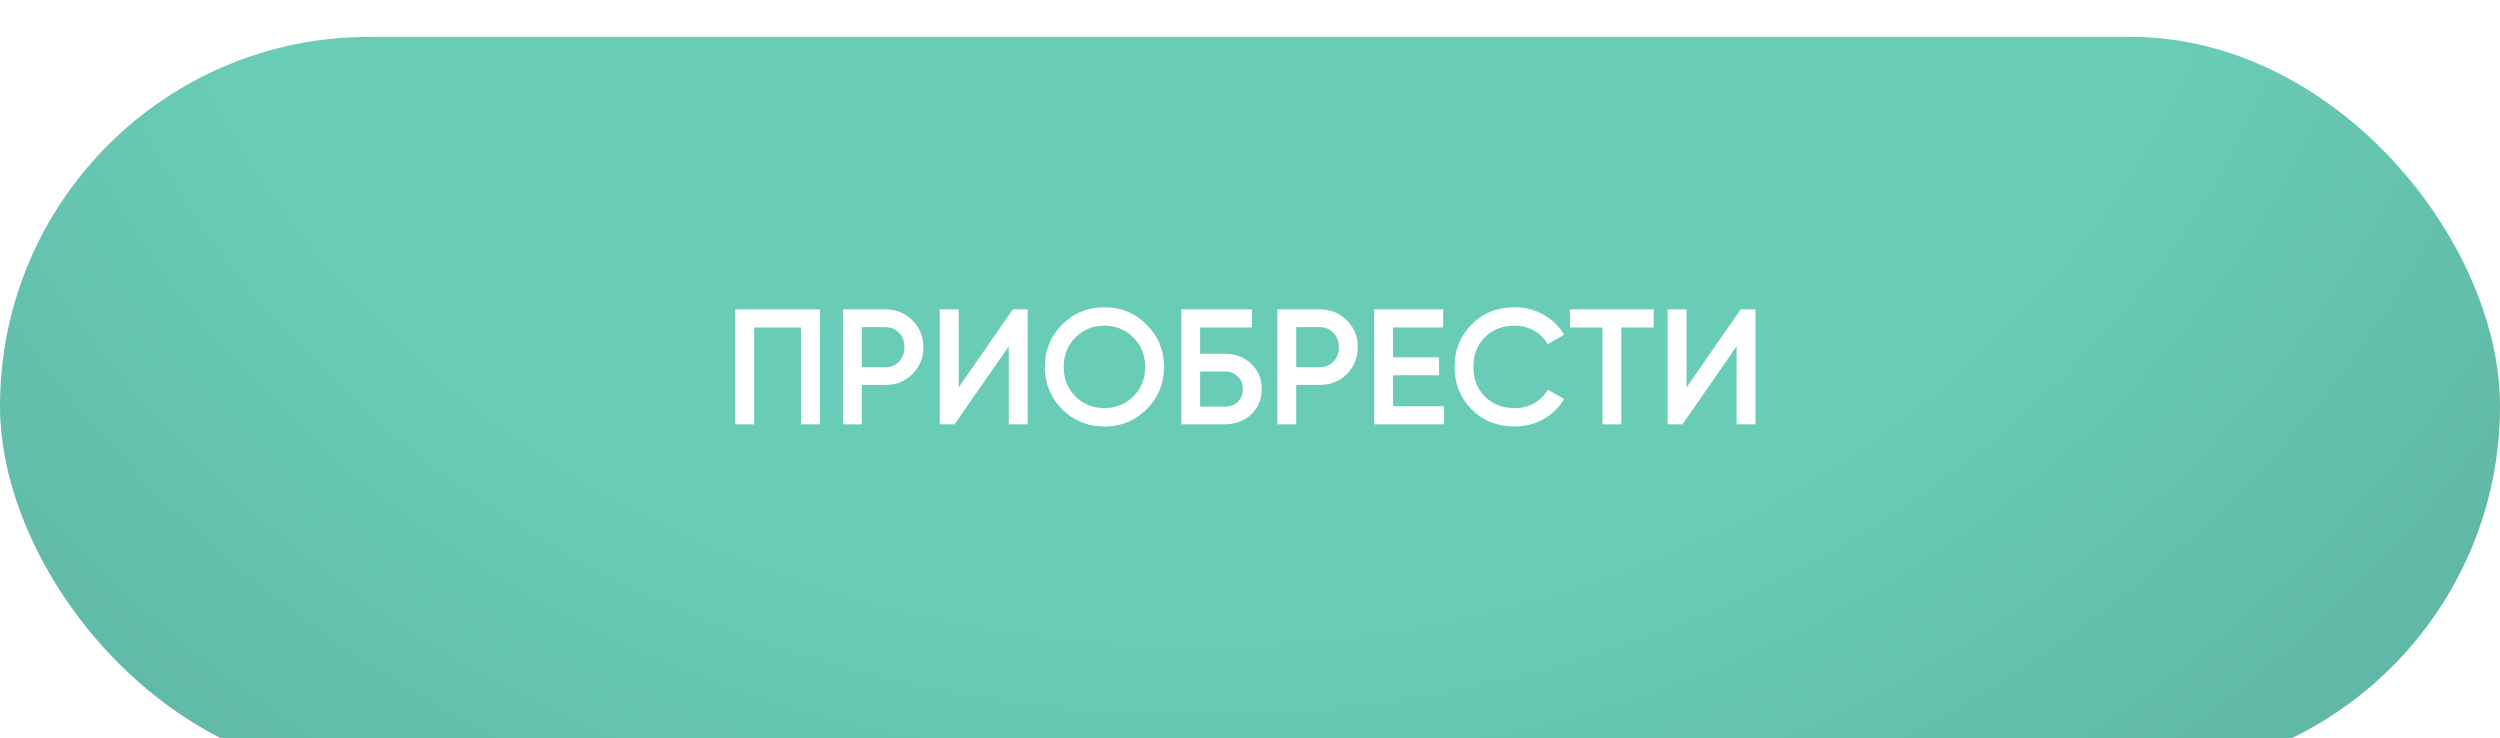 <?xml version="1.0" encoding="UTF-8"?> <svg xmlns="http://www.w3.org/2000/svg" width="271" height="80" viewBox="0 0 271 80" fill="none"><g filter="url(#filter0_i_6_258)"><rect width="271" height="80" rx="40" fill="url(#paint0_diamond_6_258)"></rect></g><path d="M79.708 33.54H88.875V46H86.828V35.498H81.755V46H79.708V33.54ZM91.372 33.54H95.965C97.139 33.54 98.118 33.932 98.902 34.715C99.697 35.498 100.094 36.471 100.094 37.634C100.094 38.785 99.697 39.758 98.902 40.553C98.118 41.336 97.139 41.728 95.965 41.728H93.419V46H91.372V33.54ZM93.419 39.806H95.965C96.57 39.806 97.068 39.604 97.46 39.2C97.852 38.785 98.047 38.263 98.047 37.634C98.047 37.005 97.852 36.489 97.46 36.085C97.068 35.67 96.57 35.462 95.965 35.462H93.419V39.806ZM111.394 46H109.347V37.545L103.473 46H101.871V33.54H103.918V41.995L109.792 33.54H111.394V46ZM124.296 44.362C123.05 45.608 121.525 46.231 119.721 46.231C117.918 46.231 116.387 45.608 115.129 44.362C113.883 43.105 113.26 41.574 113.26 39.77C113.26 37.966 113.883 36.441 115.129 35.195C116.387 33.938 117.918 33.309 119.721 33.309C121.525 33.309 123.05 33.938 124.296 35.195C125.554 36.441 126.183 37.966 126.183 39.77C126.183 41.574 125.554 43.105 124.296 44.362ZM116.571 42.974C117.437 43.816 118.487 44.238 119.721 44.238C120.967 44.238 122.012 43.816 122.854 42.974C123.709 42.12 124.136 41.052 124.136 39.77C124.136 38.488 123.709 37.426 122.854 36.584C122.012 35.729 120.967 35.302 119.721 35.302C118.475 35.302 117.425 35.729 116.571 36.584C115.728 37.426 115.307 38.488 115.307 39.77C115.307 41.04 115.728 42.108 116.571 42.974ZM130.097 38.346H132.767C133.918 38.346 134.873 38.708 135.633 39.432C136.392 40.156 136.772 41.069 136.772 42.173C136.772 43.277 136.392 44.19 135.633 44.914C134.873 45.638 133.918 46 132.767 46H128.05V33.54H135.704V35.498H130.097V38.346ZM130.097 44.078H132.767C133.337 44.078 133.805 43.906 134.173 43.561C134.541 43.205 134.725 42.743 134.725 42.173C134.725 41.603 134.541 41.147 134.173 40.802C133.805 40.446 133.337 40.268 132.767 40.268H130.097V44.078ZM138.462 33.54H143.055C144.23 33.54 145.209 33.932 145.992 34.715C146.787 35.498 147.184 36.471 147.184 37.634C147.184 38.785 146.787 39.758 145.992 40.553C145.209 41.336 144.23 41.728 143.055 41.728H140.509V46H138.462V33.54ZM140.509 39.806H143.055C143.66 39.806 144.158 39.604 144.55 39.2C144.942 38.785 145.137 38.263 145.137 37.634C145.137 37.005 144.942 36.489 144.55 36.085C144.158 35.67 143.66 35.462 143.055 35.462H140.509V39.806ZM151.009 40.678V44.042H156.527V46H148.962V33.54H156.438V35.498H151.009V38.738H155.993V40.678H151.009ZM164.188 46.231C162.313 46.231 160.758 45.614 159.524 44.38C158.29 43.122 157.673 41.586 157.673 39.77C157.673 37.943 158.29 36.412 159.524 35.178C160.747 33.932 162.301 33.309 164.188 33.309C165.315 33.309 166.354 33.576 167.303 34.11C168.264 34.644 169.012 35.367 169.546 36.281L167.766 37.314C167.433 36.697 166.947 36.21 166.306 35.854C165.677 35.486 164.971 35.302 164.188 35.302C162.871 35.302 161.791 35.724 160.948 36.566C160.129 37.397 159.72 38.465 159.72 39.77C159.72 41.075 160.129 42.143 160.948 42.974C161.791 43.816 162.871 44.238 164.188 44.238C164.971 44.238 165.683 44.06 166.324 43.704C166.965 43.336 167.445 42.843 167.766 42.226L169.546 43.241C169.035 44.143 168.294 44.873 167.321 45.43C166.383 45.964 165.339 46.231 164.188 46.231ZM170.18 33.54H179.258V35.498H175.752V46H173.705V35.498H170.18V33.54ZM190.295 46H188.248V37.545L182.374 46H180.772V33.54H182.819V41.995L188.693 33.54H190.295V46Z" fill="white"></path><defs><filter id="filter0_i_6_258" x="0" y="0" width="271" height="84" filterUnits="userSpaceOnUse" color-interpolation-filters="sRGB"><feFlood flood-opacity="0" result="BackgroundImageFix"></feFlood><feBlend mode="normal" in="SourceGraphic" in2="BackgroundImageFix" result="shape"></feBlend><feColorMatrix in="SourceAlpha" type="matrix" values="0 0 0 0 0 0 0 0 0 0 0 0 0 0 0 0 0 0 127 0" result="hardAlpha"></feColorMatrix><feOffset dy="4"></feOffset><feGaussianBlur stdDeviation="2"></feGaussianBlur><feComposite in2="hardAlpha" operator="arithmetic" k2="-1" k3="1"></feComposite><feColorMatrix type="matrix" values="0 0 0 0 1 0 0 0 0 1 0 0 0 0 1 0 0 0 0.25 0"></feColorMatrix><feBlend mode="normal" in2="shape" result="effect1_innerShadow_6_258"></feBlend></filter><radialGradient id="paint0_diamond_6_258" cx="0" cy="0" r="1" gradientUnits="userSpaceOnUse" gradientTransform="translate(128.5 -33.5) rotate(92.306) scale(149.121 173.585)"><stop stop-color="#69CCB7"></stop><stop offset="0.663" stop-color="#69CCB7"></stop><stop offset="1" stop-color="#60B8A6"></stop></radialGradient></defs></svg> 